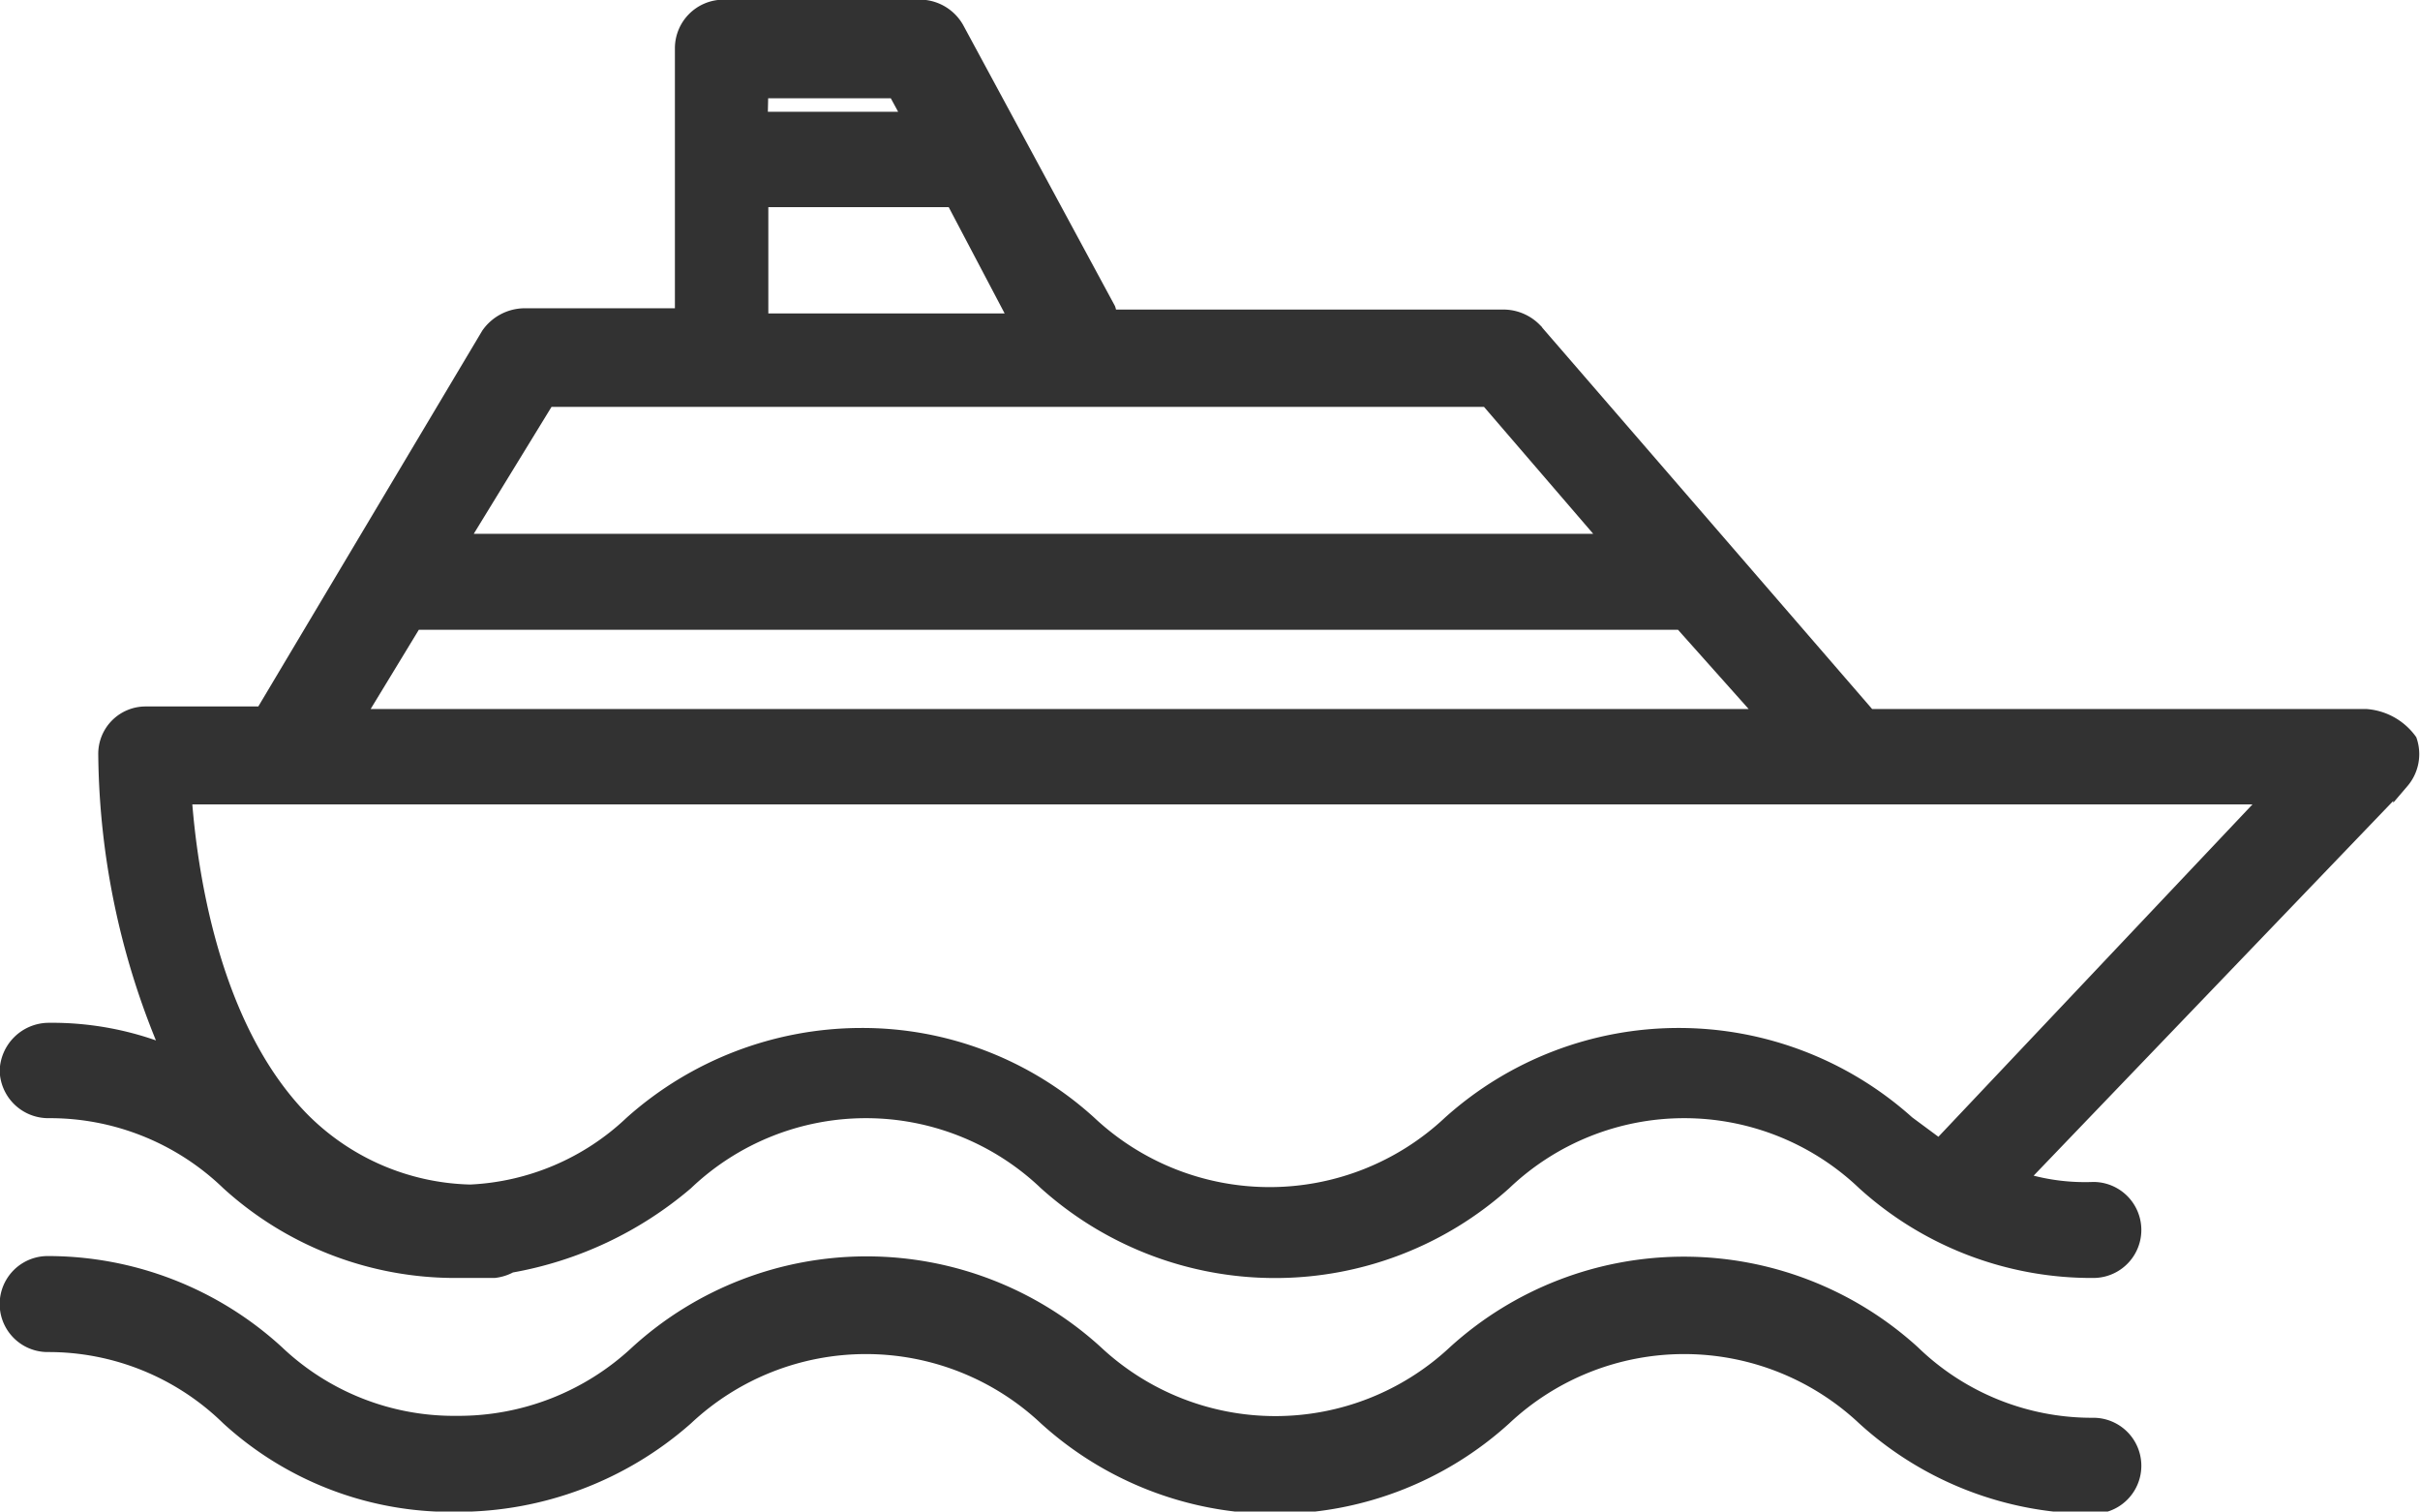 <svg xmlns="http://www.w3.org/2000/svg" viewBox="0 0 37.56 23.46"><defs><style>.cls-1{fill:#323232;stroke:#323232;stroke-miterlimit:10;stroke-width:0.25px;}</style></defs><title>Asset 12</title><g id="Layer_2" data-name="Layer 2"><g id="Layer_1-2" data-name="Layer 1"><path class="cls-1" d="M7.09,23.34A5.35,5.35,0,0,0,10.64,22a4.09,4.09,0,0,1,5.6,0,5.28,5.28,0,0,0,7.1,0,4.09,4.09,0,0,1,5.6,0,5.25,5.25,0,0,0,3.55,1.37.62.62,0,0,0,0-1.24A4,4,0,0,1,29.68,21a5.27,5.27,0,0,0-7.09,0A4.09,4.09,0,0,1,17,21,5.27,5.27,0,0,0,9.9,21,4.07,4.07,0,0,1,7.09,22.1,4,4,0,0,1,4.29,21,5.25,5.25,0,0,0,.74,19.62a.62.62,0,0,0,0,1.24A4,4,0,0,1,3.55,22,5.11,5.11,0,0,0,7.09,23.34Z"/><path class="cls-1" d="M37.39,11.5a.91.91,0,0,0-.66-.37H29l-5.19-6a.67.67,0,0,0-.45-.2H17.19a.18.18,0,0,0,0-.13L14.84.45a.65.65,0,0,0-.53-.33h-3.1a.63.63,0,0,0-.61.62V4.91H8.12a.68.68,0,0,0-.53.29L4.08,11.09H2.27a.61.61,0,0,0-.62.62,11.9,11.9,0,0,0,1,4.66A4.76,4.76,0,0,0,.74,16a.64.64,0,0,0-.62.62.63.63,0,0,0,.62.61,4,4,0,0,1,2.81,1.12,5.22,5.22,0,0,0,3.54,1.36h.58a.66.66,0,0,0,.25-.08,5.71,5.71,0,0,0,2.72-1.28,4.06,4.06,0,0,1,5.6,0,5.31,5.31,0,0,0,7.1,0,4.06,4.06,0,0,1,5.6,0,5.24,5.24,0,0,0,3.55,1.36.62.62,0,0,0,0-1.24,3.35,3.35,0,0,1-1.16-.16l5.94-6.19A.64.64,0,0,0,37.39,11.5ZM14.8,3.09l1,1.9h-4V3.09Zm-3-1.69h2.1l.25.46H11.79ZM8.49,6.19h14.6L25,8.41H7.13ZM6.43,9.65H26.1l1.32,1.48H5.53ZM30.1,17.81l-.5-.37a5.3,5.3,0,0,0-7.09,0,4.1,4.1,0,0,1-5.61,0,5.22,5.22,0,0,0-3.54-1.36,5.35,5.35,0,0,0-3.55,1.36A3.91,3.91,0,0,1,7.3,18.51a3.81,3.81,0,0,1-2.64-1.15c-1.4-1.45-1.73-3.88-1.81-5h32.4Z"/></g></g></svg>